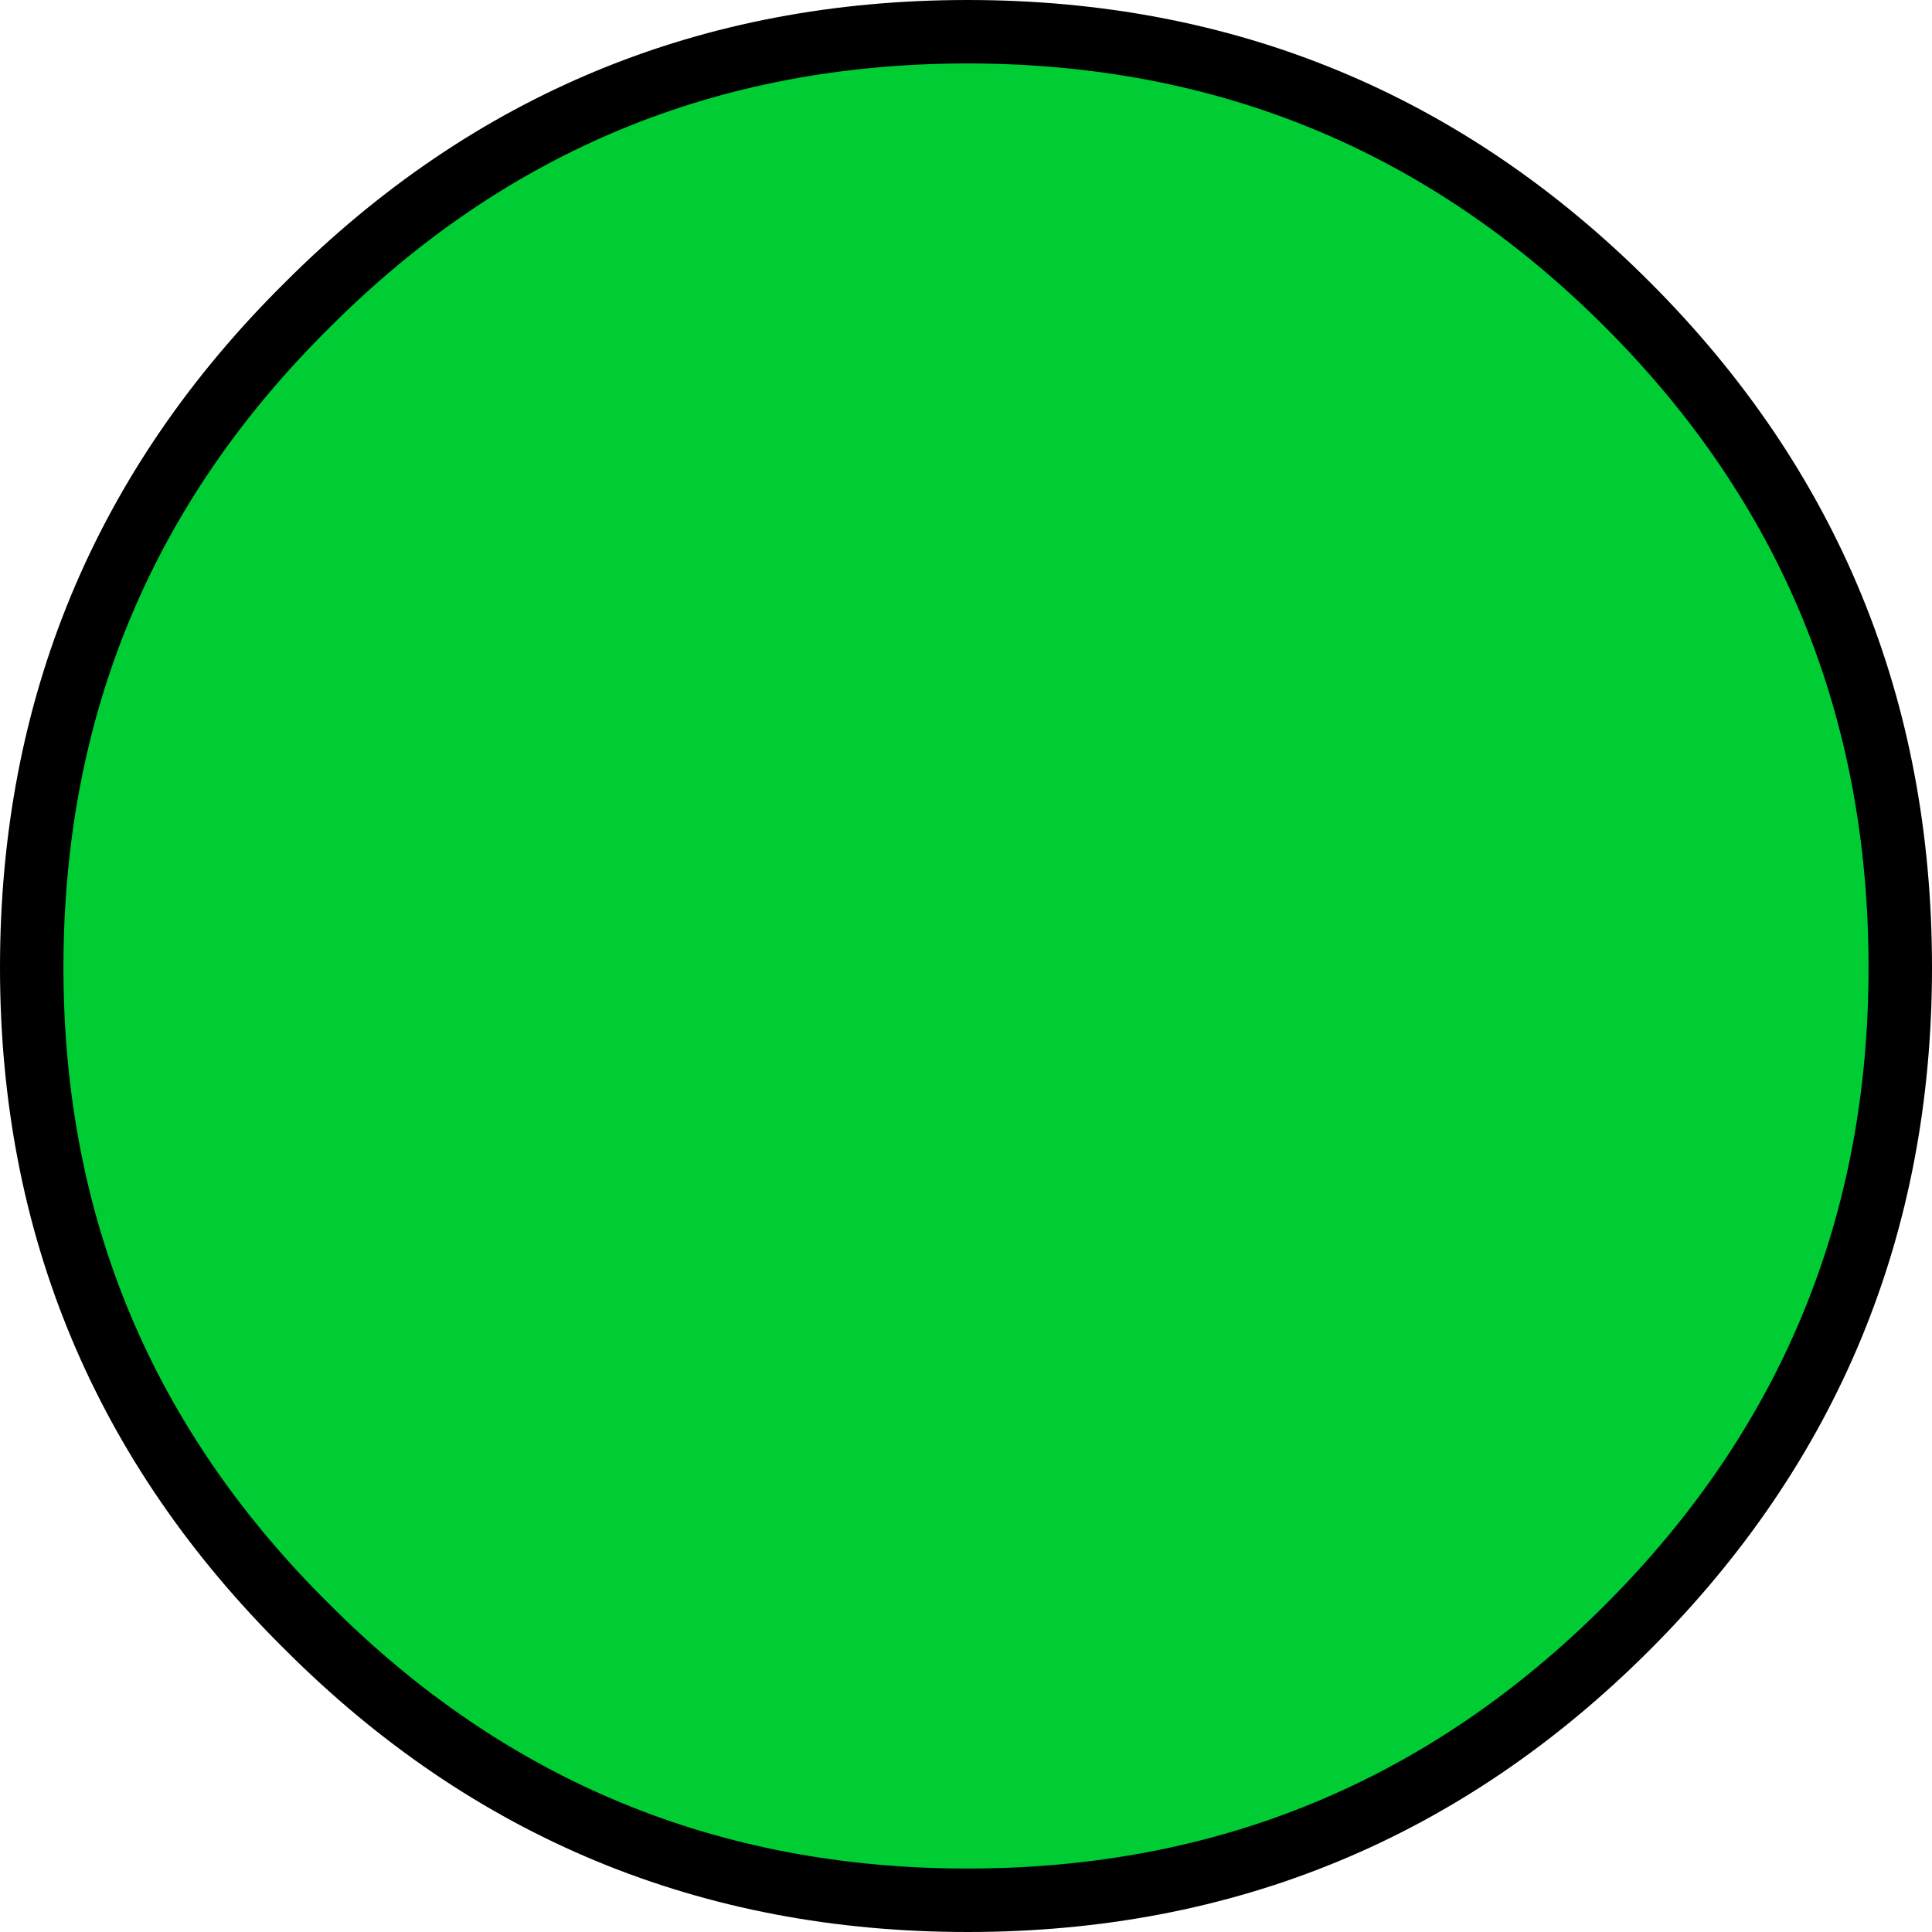 <?xml version="1.0" encoding="UTF-8" standalone="no"?>
<svg xmlns:xlink="http://www.w3.org/1999/xlink" height="30.45px" width="30.45px" xmlns="http://www.w3.org/2000/svg">
  <g transform="matrix(1.0, 0.0, 0.0, 1.0, 0.5, 0.5)">
    <path d="M4.35 4.3 Q8.65 0.0 14.75 0.0 20.85 0.0 25.15 4.3 29.45 8.6 29.45 14.75 29.45 20.85 25.15 25.15 20.85 29.45 14.75 29.45 8.65 29.45 4.35 25.15 0.0 20.85 0.0 14.75 0.0 8.6 4.35 4.3" fill="#00cc33" fill-rule="evenodd" stroke="none"/>
    <path d="M4.35 4.3 Q8.65 0.0 14.75 0.0 20.85 0.0 25.15 4.3 29.45 8.6 29.45 14.75 29.45 20.85 25.15 25.15 20.85 29.45 14.75 29.45 8.65 29.45 4.35 25.15 0.0 20.85 0.0 14.75 0.0 8.6 4.35 4.3 Z" fill="none" stroke="#000000" stroke-linecap="round" stroke-linejoin="round" stroke-width="1.0"/>
  </g>
</svg>

